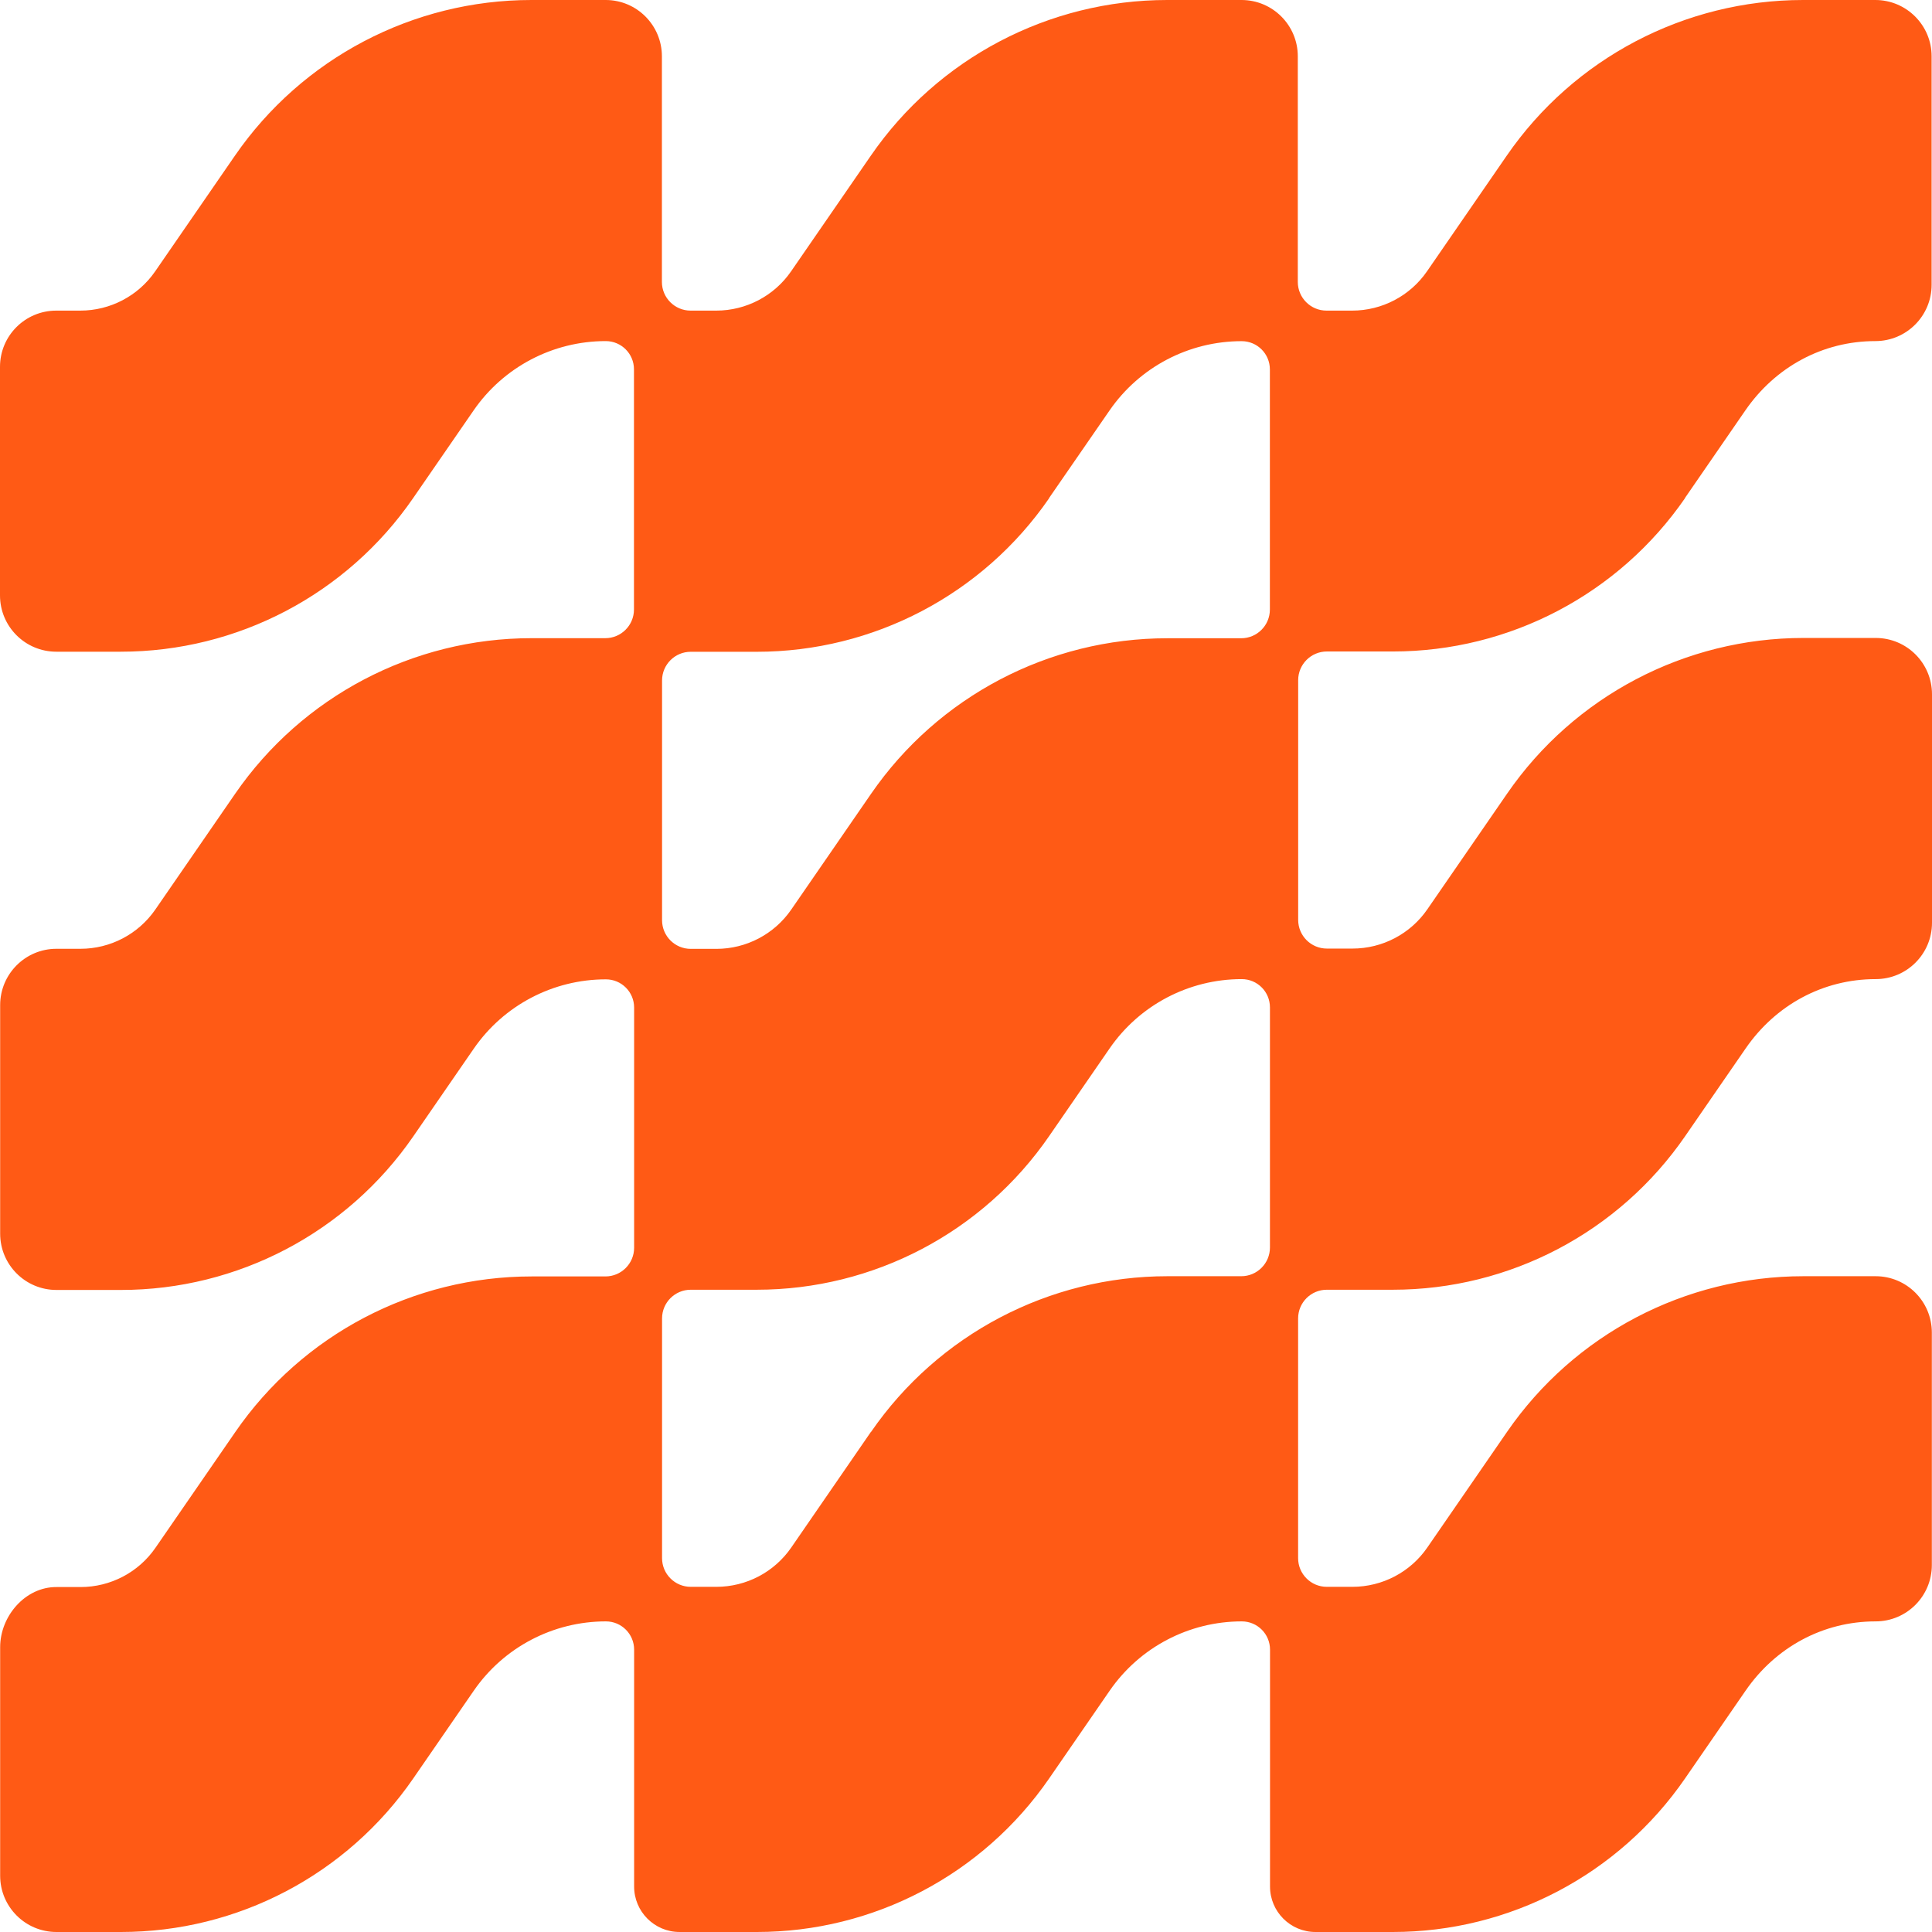<svg width="150" height="150" viewBox="0 0 150 150" fill="none" xmlns="http://www.w3.org/2000/svg">
<!-- Staging - Orange (same as production) -->
<path d="M130.814 38.678C130.814 38.678 130.809 38.678 130.814 38.673L135.504 31.87C137.829 28.495 141.509 26.482 145.605 26.482C148.016 26.482 149.971 24.526 149.971 22.108V4.373C149.971 1.956 148.01 0 145.599 0H139.992C130.803 0 122.197 4.517 116.982 12.087L110.793 21.064C109.477 22.974 107.303 24.116 104.978 24.116H102.988C101.759 24.116 100.761 23.118 100.761 21.889V4.373C100.761 1.956 98.806 0 96.389 0H90.621C81.432 0 72.825 4.517 67.611 12.087L61.421 21.064C60.106 22.974 57.931 24.116 55.607 24.116H53.617C52.388 24.116 51.39 23.118 51.39 21.889V4.373C51.39 1.956 49.435 0 47.023 0H41.255C32.066 0 23.46 4.517 18.239 12.087L12.05 21.064C10.735 22.974 8.56 24.116 6.236 24.116H4.367C1.955 24.116 0 26.066 0 28.484V46.225C0 48.642 1.955 50.598 4.372 50.598H9.379C18.441 50.598 26.927 46.144 32.072 38.678L36.767 31.87C39.092 28.495 42.928 26.482 47.029 26.482C48.241 26.482 49.221 27.463 49.221 28.674V47.321C49.221 48.55 48.223 49.548 46.995 49.548H41.261C32.072 49.548 23.466 54.066 18.251 61.635L12.062 70.612C10.746 72.522 8.572 73.664 6.247 73.664H4.378C1.973 73.664 0.012 75.62 0.012 78.038V95.779C0.012 98.196 1.967 100.152 4.384 100.152H9.391C18.453 100.152 26.938 95.698 32.084 88.232L36.779 81.424C39.104 78.049 42.94 76.036 47.041 76.036C48.252 76.036 49.233 77.016 49.233 78.228V96.875C49.233 98.104 48.235 99.102 47.006 99.102H41.273C32.084 99.102 23.477 103.619 18.263 111.189L12.073 120.166C10.758 122.076 8.583 123.218 6.259 123.218H4.39C1.967 123.201 0.012 125.474 0.012 127.886V145.627C0.012 148.044 1.967 150 4.384 150H9.391C18.453 150 26.938 145.546 32.084 138.08L36.779 131.272C39.104 127.897 42.94 125.884 47.041 125.884C48.252 125.884 49.233 126.865 49.233 128.076V146.469C49.233 148.419 50.813 150 52.763 150H58.762C67.824 150 76.309 145.546 81.455 138.08L86.15 131.272C88.475 127.897 92.311 125.884 96.412 125.884C97.624 125.884 98.604 126.865 98.604 128.076V146.469C98.604 148.419 100.185 150 102.134 150H108.133C117.195 150 125.681 145.546 130.826 138.08L135.521 131.272C137.846 127.897 141.526 125.884 145.622 125.884C148.033 125.884 149.988 123.928 149.988 121.51V103.458C149.988 101.04 148.033 99.085 145.622 99.085H140.015C130.826 99.085 122.22 103.602 117.005 111.172L110.816 120.149C109.5 122.059 107.326 123.201 105.001 123.201H103.011C101.782 123.201 100.785 122.203 100.785 120.974V102.362C100.785 101.133 101.782 100.135 103.011 100.135H108.139C117.201 100.135 125.686 95.681 130.832 88.215L135.527 81.407C137.852 78.032 141.532 76.018 145.628 76.018C148.045 76.018 150 74.062 150 71.645V53.904C150 51.487 148.045 49.531 145.628 49.531H140.021C130.832 49.531 122.225 54.048 117.011 61.618L110.821 70.595C109.506 72.505 107.332 73.647 105.007 73.647H103.017C101.788 73.647 100.79 72.649 100.79 71.42V52.808C100.79 51.579 101.788 50.581 103.017 50.581H108.145C117.207 50.581 125.686 46.127 130.832 38.667V38.661L130.814 38.678ZM81.443 38.678L86.139 31.876C88.463 28.501 92.299 26.488 96.401 26.488C97.612 26.488 98.593 27.468 98.593 28.68V47.327C98.593 48.556 97.595 49.554 96.366 49.554H90.632C81.443 49.554 72.837 54.071 67.622 61.641L61.433 70.618C60.118 72.528 57.943 73.67 55.618 73.67H53.628C52.4 73.67 51.402 72.672 51.402 71.443V52.831C51.402 51.602 52.4 50.604 53.628 50.604H58.756C67.818 50.604 76.304 46.15 81.449 38.69L81.443 38.678ZM67.617 111.172L61.433 120.149C60.118 122.059 57.943 123.201 55.618 123.201H53.628C52.4 123.201 51.402 122.203 51.402 120.974V102.362C51.402 101.133 52.4 100.135 53.628 100.135H58.756C67.818 100.135 76.304 95.681 81.449 88.215L86.144 81.407C88.469 78.032 92.305 76.018 96.406 76.018C97.618 76.018 98.598 76.999 98.598 78.211V96.858C98.598 98.087 97.6 99.085 96.372 99.085H90.638C81.449 99.085 72.848 103.602 67.628 111.172H67.617Z" fill="#FF5A15"/>
</svg>
